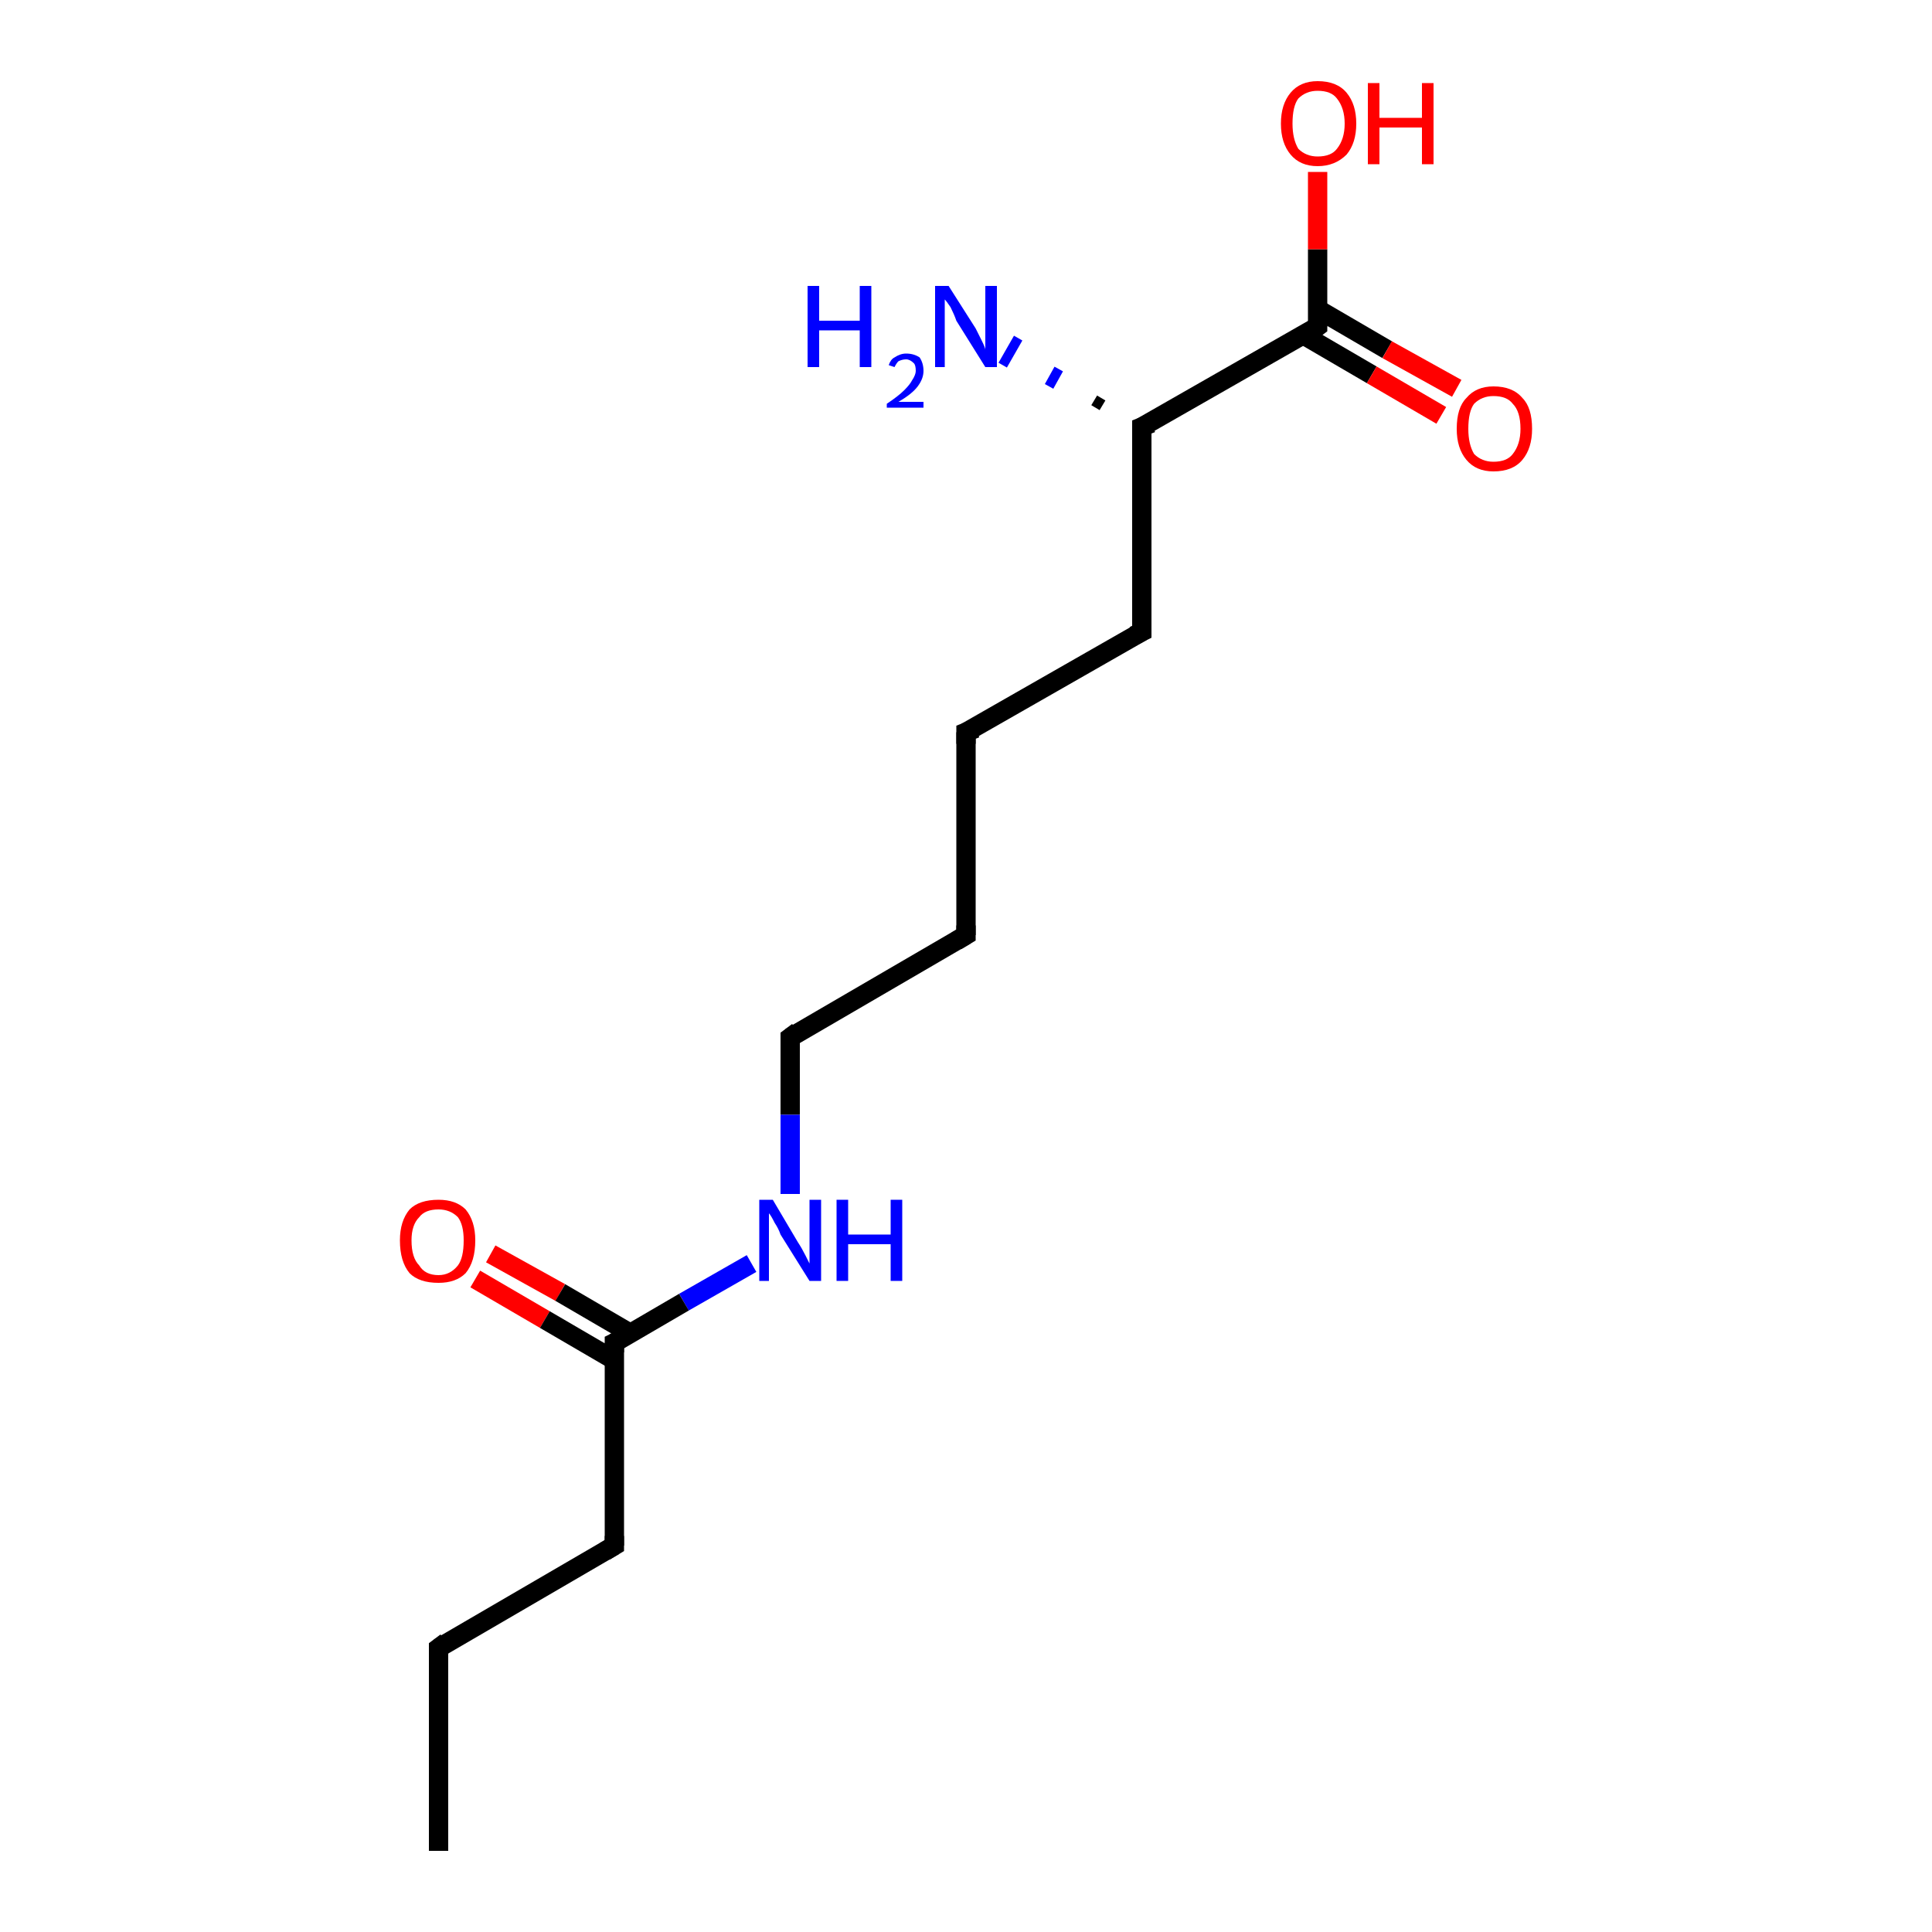 <?xml version='1.0' encoding='iso-8859-1'?>
<svg version='1.1' baseProfile='full'
              xmlns='http://www.w3.org/2000/svg'
                      xmlns:rdkit='http://www.rdkit.org/xml'
                      xmlns:xlink='http://www.w3.org/1999/xlink'
                  xml:space='preserve'
width='100px' height='100px' viewBox='0 0 100 100'>
<!-- END OF HEADER -->
<rect style='opacity:1.0;fill:#FFFFFF;stroke:none' width='100.0' height='100.0' x='0.0' y='0.0'> </rect>
<path class='bond-0 atom-0 atom-2' d='M 67.4,17.3 L 71.0,19.4' style='fill:none;fill-rule:evenodd;stroke:#000000;stroke-width:1.0px;stroke-linecap:butt;stroke-linejoin:miter;stroke-opacity:1' />
<path class='bond-0 atom-0 atom-2' d='M 71.0,19.4 L 74.6,21.5' style='fill:none;fill-rule:evenodd;stroke:#FF0000;stroke-width:1.0px;stroke-linecap:butt;stroke-linejoin:miter;stroke-opacity:1' />
<path class='bond-0 atom-0 atom-2' d='M 68.2,16.0 L 71.8,18.1' style='fill:none;fill-rule:evenodd;stroke:#000000;stroke-width:1.0px;stroke-linecap:butt;stroke-linejoin:miter;stroke-opacity:1' />
<path class='bond-0 atom-0 atom-2' d='M 71.8,18.1 L 75.4,20.1' style='fill:none;fill-rule:evenodd;stroke:#FF0000;stroke-width:1.0px;stroke-linecap:butt;stroke-linejoin:miter;stroke-opacity:1' />
<path class='bond-1 atom-0 atom-3' d='M 68.2,16.9 L 59.1,22.1' style='fill:none;fill-rule:evenodd;stroke:#000000;stroke-width:1.0px;stroke-linecap:butt;stroke-linejoin:miter;stroke-opacity:1' />
<path class='bond-2 atom-0 atom-14' d='M 68.2,16.9 L 68.2,12.9' style='fill:none;fill-rule:evenodd;stroke:#000000;stroke-width:1.0px;stroke-linecap:butt;stroke-linejoin:miter;stroke-opacity:1' />
<path class='bond-2 atom-0 atom-14' d='M 68.2,12.9 L 68.2,8.9' style='fill:none;fill-rule:evenodd;stroke:#FF0000;stroke-width:1.0px;stroke-linecap:butt;stroke-linejoin:miter;stroke-opacity:1' />
<path class='bond-3 atom-3 atom-1' d='M 56.7,21.1 L 57.0,20.6' style='fill:none;fill-rule:evenodd;stroke:#000000;stroke-width:0.5px;stroke-linecap:butt;stroke-linejoin:miter;stroke-opacity:1' />
<path class='bond-3 atom-3 atom-1' d='M 54.3,20.0 L 54.8,19.1' style='fill:none;fill-rule:evenodd;stroke:#0000FF;stroke-width:0.5px;stroke-linecap:butt;stroke-linejoin:miter;stroke-opacity:1' />
<path class='bond-3 atom-3 atom-1' d='M 51.9,18.9 L 52.7,17.5' style='fill:none;fill-rule:evenodd;stroke:#0000FF;stroke-width:0.5px;stroke-linecap:butt;stroke-linejoin:miter;stroke-opacity:1' />
<path class='bond-4 atom-3 atom-4' d='M 59.1,22.1 L 59.1,32.7' style='fill:none;fill-rule:evenodd;stroke:#000000;stroke-width:1.0px;stroke-linecap:butt;stroke-linejoin:miter;stroke-opacity:1' />
<path class='bond-5 atom-4 atom-7' d='M 59.1,32.7 L 50.0,37.9' style='fill:none;fill-rule:evenodd;stroke:#000000;stroke-width:1.0px;stroke-linecap:butt;stroke-linejoin:miter;stroke-opacity:1' />
<path class='bond-6 atom-5 atom-6' d='M 50.0,48.4 L 40.9,53.7' style='fill:none;fill-rule:evenodd;stroke:#000000;stroke-width:1.0px;stroke-linecap:butt;stroke-linejoin:miter;stroke-opacity:1' />
<path class='bond-7 atom-5 atom-7' d='M 50.0,48.4 L 50.0,37.9' style='fill:none;fill-rule:evenodd;stroke:#000000;stroke-width:1.0px;stroke-linecap:butt;stroke-linejoin:miter;stroke-opacity:1' />
<path class='bond-8 atom-6 atom-8' d='M 40.9,53.7 L 40.9,57.7' style='fill:none;fill-rule:evenodd;stroke:#000000;stroke-width:1.0px;stroke-linecap:butt;stroke-linejoin:miter;stroke-opacity:1' />
<path class='bond-8 atom-6 atom-8' d='M 40.9,57.7 L 40.9,61.8' style='fill:none;fill-rule:evenodd;stroke:#0000FF;stroke-width:1.0px;stroke-linecap:butt;stroke-linejoin:miter;stroke-opacity:1' />
<path class='bond-9 atom-8 atom-13' d='M 38.9,65.4 L 35.4,67.4' style='fill:none;fill-rule:evenodd;stroke:#0000FF;stroke-width:1.0px;stroke-linecap:butt;stroke-linejoin:miter;stroke-opacity:1' />
<path class='bond-9 atom-8 atom-13' d='M 35.4,67.4 L 31.8,69.5' style='fill:none;fill-rule:evenodd;stroke:#000000;stroke-width:1.0px;stroke-linecap:butt;stroke-linejoin:miter;stroke-opacity:1' />
<path class='bond-10 atom-9 atom-11' d='M 22.7,95.8 L 22.7,85.3' style='fill:none;fill-rule:evenodd;stroke:#000000;stroke-width:1.0px;stroke-linecap:butt;stroke-linejoin:miter;stroke-opacity:1' />
<path class='bond-11 atom-10 atom-13' d='M 25.4,64.9 L 29.0,66.9' style='fill:none;fill-rule:evenodd;stroke:#FF0000;stroke-width:1.0px;stroke-linecap:butt;stroke-linejoin:miter;stroke-opacity:1' />
<path class='bond-11 atom-10 atom-13' d='M 29.0,66.9 L 32.6,69.0' style='fill:none;fill-rule:evenodd;stroke:#000000;stroke-width:1.0px;stroke-linecap:butt;stroke-linejoin:miter;stroke-opacity:1' />
<path class='bond-11 atom-10 atom-13' d='M 24.6,66.2 L 28.2,68.3' style='fill:none;fill-rule:evenodd;stroke:#FF0000;stroke-width:1.0px;stroke-linecap:butt;stroke-linejoin:miter;stroke-opacity:1' />
<path class='bond-11 atom-10 atom-13' d='M 28.2,68.3 L 31.8,70.4' style='fill:none;fill-rule:evenodd;stroke:#000000;stroke-width:1.0px;stroke-linecap:butt;stroke-linejoin:miter;stroke-opacity:1' />
<path class='bond-12 atom-11 atom-12' d='M 22.7,85.3 L 31.8,80.0' style='fill:none;fill-rule:evenodd;stroke:#000000;stroke-width:1.0px;stroke-linecap:butt;stroke-linejoin:miter;stroke-opacity:1' />
<path class='bond-13 atom-12 atom-13' d='M 31.8,80.0 L 31.8,69.5' style='fill:none;fill-rule:evenodd;stroke:#000000;stroke-width:1.0px;stroke-linecap:butt;stroke-linejoin:miter;stroke-opacity:1' />
<path d='M 67.8,17.2 L 68.2,16.9 L 68.2,16.7' style='fill:none;stroke:#000000;stroke-width:1.0px;stroke-linecap:butt;stroke-linejoin:miter;stroke-opacity:1;' />
<path d='M 59.6,21.9 L 59.1,22.1 L 59.1,22.7' style='fill:none;stroke:#000000;stroke-width:1.0px;stroke-linecap:butt;stroke-linejoin:miter;stroke-opacity:1;' />
<path d='M 59.1,32.1 L 59.1,32.7 L 58.7,32.9' style='fill:none;stroke:#000000;stroke-width:1.0px;stroke-linecap:butt;stroke-linejoin:miter;stroke-opacity:1;' />
<path d='M 49.5,48.7 L 50.0,48.4 L 50.0,47.9' style='fill:none;stroke:#000000;stroke-width:1.0px;stroke-linecap:butt;stroke-linejoin:miter;stroke-opacity:1;' />
<path d='M 41.3,53.4 L 40.9,53.7 L 40.9,53.9' style='fill:none;stroke:#000000;stroke-width:1.0px;stroke-linecap:butt;stroke-linejoin:miter;stroke-opacity:1;' />
<path d='M 50.5,37.7 L 50.0,37.9 L 50.0,38.5' style='fill:none;stroke:#000000;stroke-width:1.0px;stroke-linecap:butt;stroke-linejoin:miter;stroke-opacity:1;' />
<path d='M 22.7,85.8 L 22.7,85.3 L 23.1,85.0' style='fill:none;stroke:#000000;stroke-width:1.0px;stroke-linecap:butt;stroke-linejoin:miter;stroke-opacity:1;' />
<path d='M 31.3,80.3 L 31.8,80.0 L 31.8,79.5' style='fill:none;stroke:#000000;stroke-width:1.0px;stroke-linecap:butt;stroke-linejoin:miter;stroke-opacity:1;' />
<path d='M 32.0,69.4 L 31.8,69.5 L 31.8,70.0' style='fill:none;stroke:#000000;stroke-width:1.0px;stroke-linecap:butt;stroke-linejoin:miter;stroke-opacity:1;' />
<path class='atom-1' d='M 41.8 14.8
L 42.4 14.8
L 42.4 16.6
L 44.5 16.6
L 44.5 14.8
L 45.1 14.8
L 45.1 19.0
L 44.5 19.0
L 44.5 17.1
L 42.4 17.1
L 42.4 19.0
L 41.8 19.0
L 41.8 14.8
' fill='#0000FF'/>
<path class='atom-1' d='M 46.0 18.9
Q 46.1 18.6, 46.3 18.5
Q 46.6 18.3, 46.9 18.3
Q 47.3 18.3, 47.6 18.5
Q 47.8 18.8, 47.8 19.2
Q 47.8 19.6, 47.5 20.0
Q 47.2 20.4, 46.5 20.8
L 47.8 20.8
L 47.8 21.1
L 45.9 21.1
L 45.9 20.9
Q 46.5 20.5, 46.8 20.2
Q 47.1 19.9, 47.2 19.7
Q 47.4 19.4, 47.4 19.2
Q 47.4 18.9, 47.3 18.8
Q 47.1 18.6, 46.9 18.6
Q 46.7 18.6, 46.5 18.7
Q 46.4 18.8, 46.3 19.0
L 46.0 18.9
' fill='#0000FF'/>
<path class='atom-1' d='M 49.1 14.8
L 50.5 17.0
Q 50.6 17.2, 50.8 17.6
Q 51.0 18.0, 51.0 18.1
L 51.0 14.8
L 51.6 14.8
L 51.6 19.0
L 51.0 19.0
L 49.5 16.6
Q 49.4 16.3, 49.2 15.9
Q 49.0 15.6, 48.9 15.5
L 48.9 19.0
L 48.4 19.0
L 48.4 14.8
L 49.1 14.8
' fill='#0000FF'/>
<path class='atom-2' d='M 75.4 22.2
Q 75.4 21.1, 75.9 20.6
Q 76.4 20.0, 77.3 20.0
Q 78.3 20.0, 78.8 20.6
Q 79.3 21.1, 79.3 22.2
Q 79.3 23.2, 78.8 23.8
Q 78.3 24.4, 77.3 24.4
Q 76.4 24.4, 75.9 23.8
Q 75.4 23.2, 75.4 22.2
M 77.3 23.9
Q 78.0 23.9, 78.3 23.5
Q 78.7 23.0, 78.7 22.2
Q 78.7 21.3, 78.3 20.9
Q 78.0 20.5, 77.3 20.5
Q 76.7 20.5, 76.3 20.9
Q 76.0 21.3, 76.0 22.2
Q 76.0 23.0, 76.3 23.5
Q 76.7 23.9, 77.3 23.9
' fill='#FF0000'/>
<path class='atom-8' d='M 40.0 62.1
L 41.3 64.3
Q 41.5 64.6, 41.7 65.0
Q 41.9 65.4, 41.9 65.4
L 41.9 62.1
L 42.5 62.1
L 42.5 66.3
L 41.9 66.3
L 40.4 63.9
Q 40.3 63.6, 40.1 63.3
Q 39.9 62.9, 39.8 62.8
L 39.8 66.3
L 39.3 66.3
L 39.3 62.1
L 40.0 62.1
' fill='#0000FF'/>
<path class='atom-8' d='M 43.3 62.1
L 43.9 62.1
L 43.9 63.9
L 46.1 63.9
L 46.1 62.1
L 46.7 62.1
L 46.7 66.3
L 46.1 66.3
L 46.1 64.4
L 43.9 64.4
L 43.9 66.3
L 43.3 66.3
L 43.3 62.1
' fill='#0000FF'/>
<path class='atom-10' d='M 20.7 64.2
Q 20.7 63.2, 21.2 62.6
Q 21.7 62.1, 22.7 62.1
Q 23.6 62.1, 24.1 62.6
Q 24.6 63.2, 24.6 64.2
Q 24.6 65.3, 24.1 65.9
Q 23.6 66.4, 22.7 66.4
Q 21.7 66.4, 21.2 65.9
Q 20.7 65.3, 20.7 64.2
M 22.7 66.0
Q 23.3 66.0, 23.7 65.5
Q 24.0 65.1, 24.0 64.2
Q 24.0 63.4, 23.7 63.0
Q 23.3 62.6, 22.7 62.6
Q 22.0 62.6, 21.7 63.0
Q 21.3 63.4, 21.3 64.2
Q 21.3 65.1, 21.7 65.5
Q 22.0 66.0, 22.7 66.0
' fill='#FF0000'/>
<path class='atom-14' d='M 66.3 6.4
Q 66.3 5.4, 66.8 4.8
Q 67.3 4.2, 68.2 4.2
Q 69.2 4.2, 69.7 4.8
Q 70.2 5.4, 70.2 6.4
Q 70.2 7.4, 69.7 8.0
Q 69.1 8.6, 68.2 8.6
Q 67.3 8.6, 66.8 8.0
Q 66.3 7.4, 66.3 6.4
M 68.2 8.1
Q 68.9 8.1, 69.2 7.7
Q 69.6 7.2, 69.6 6.4
Q 69.6 5.6, 69.2 5.1
Q 68.9 4.7, 68.2 4.7
Q 67.6 4.7, 67.2 5.1
Q 66.9 5.5, 66.9 6.4
Q 66.9 7.2, 67.2 7.7
Q 67.6 8.1, 68.2 8.1
' fill='#FF0000'/>
<path class='atom-14' d='M 70.8 4.3
L 71.4 4.3
L 71.4 6.1
L 73.6 6.1
L 73.6 4.3
L 74.2 4.3
L 74.2 8.5
L 73.6 8.5
L 73.6 6.6
L 71.4 6.6
L 71.4 8.5
L 70.8 8.5
L 70.8 4.3
' fill='#FF0000'/>
</svg>
